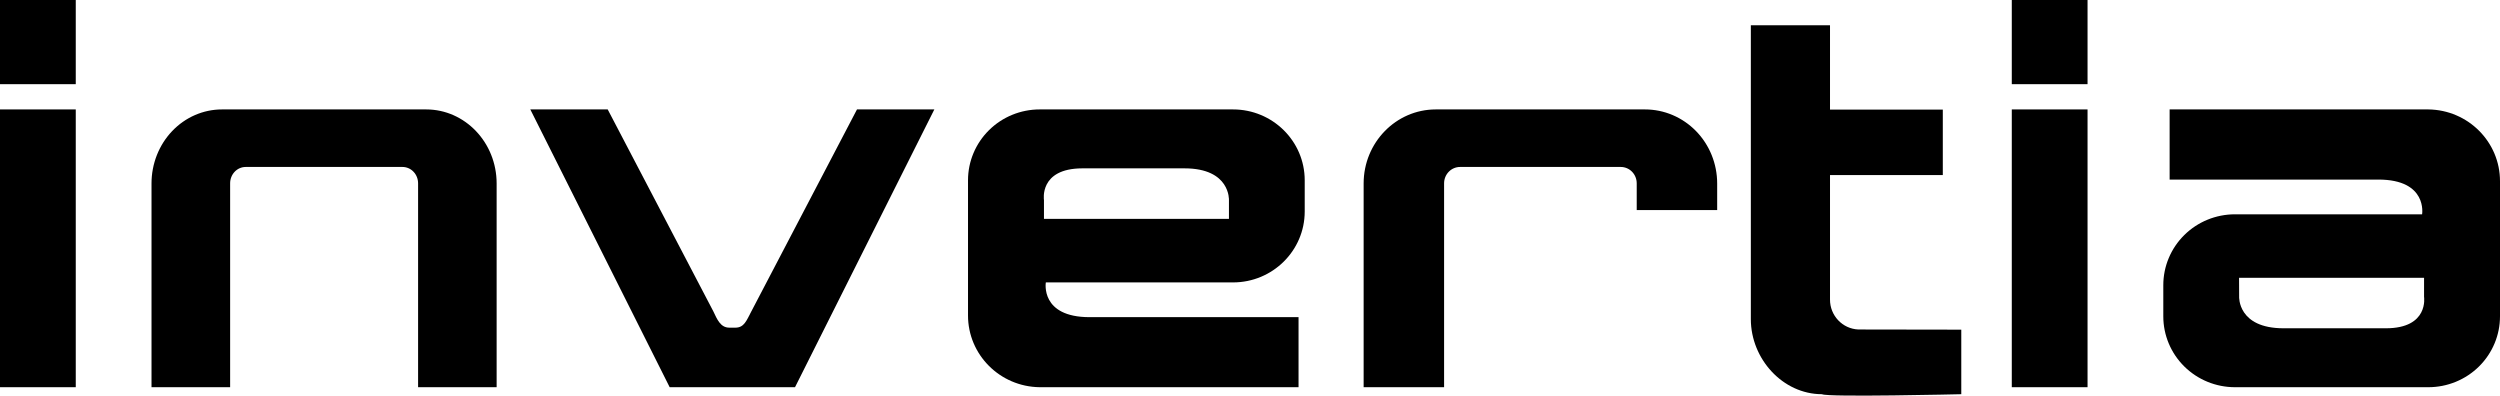 <?xml version="1.0" encoding="UTF-8"?>
<svg width="297px" height="47px" viewBox="0 0 297 47" version="1.1" xmlns="http://www.w3.org/2000/svg" xmlns:xlink="http://www.w3.org/1999/xlink">
    <title>logo_invertia</title>
    <g id="Observatorio-sanidad" stroke="none" stroke-width="1" fill="none" fill-rule="evenodd">
        <g id="observatorio-sanidad-portadilla-desktop" transform="translate(-585, -526)" fill="#000000" fill-rule="nonzero">
            <g id="logo_invertia" transform="translate(585, 526)">
                <rect id="Rectangle" x="0" y="13" width="9" height="33"></rect>
                <rect id="Rectangle" x="0" y="0" width="9" height="10"></rect>
                <rect id="Rectangle" x="239" y="13" width="9" height="33"></rect>
                <rect id="Rectangle" x="239" y="0" width="9" height="10"></rect>
                <path d="M50.631,13 C55.254,13.003 59,16.939 59,21.794 L59,46 L49.669,46 L49.669,21.794 C49.673,21.276 49.48,20.778 49.132,20.41 C48.785,20.042 48.312,19.835 47.819,19.835 L29.181,19.835 C28.689,19.837 28.218,20.044 27.872,20.412 C27.527,20.78 27.335,21.278 27.34,21.794 L27.34,46 L18,46 L18,21.794 C17.999,19.461 18.881,17.224 20.451,15.574 C22.022,13.925 24.153,12.999 26.374,13 L50.631,13 Z" id="Path"></path>
                <path d="M233,39.163 L233,46.831 C233,46.831 217.044,47.211 216.449,46.831 C211.785,46.831 208,42.63 208,37.916 L208,3 L217.405,3 L217.405,13.018 L230.805,13.018 L230.805,20.801 L217.405,20.801 L217.405,35.577 C217.393,37.49 218.887,39.068 220.78,39.143 L233,39.163 Z" id="Path"></path>
                <path d="M89.259,36.994 C88.693,38.066 88.412,38.925 87.372,38.925 L86.633,38.925 C85.588,38.925 85.184,37.914 84.746,36.994 L72.195,13 L63,13 L79.557,46 L94.448,46 L111,13 L101.81,13 L89.259,36.994 Z" id="Path"></path>
                <path d="M194.442,21.794 L194.442,24.956 L204,24.956 L204,21.794 C204.001,19.462 203.099,17.225 201.491,15.576 C199.883,13.927 197.701,13 195.427,13 L170.573,13 C165.838,13.003 162,16.939 162,21.794 L162,46 L171.558,46 L171.558,21.794 C171.554,21.276 171.752,20.778 172.108,20.41 C172.464,20.042 172.949,19.835 173.454,19.835 L192.546,19.835 C193.052,19.834 193.537,20.04 193.893,20.409 C194.249,20.777 194.447,21.276 194.442,21.794 L194.442,21.794 Z" id="Path"></path>
                <path d="M123.516,46 C118.789,45.944 114.989,42.134 115,37.46 L115,21.419 C114.999,19.186 115.896,17.044 117.493,15.464 C119.09,13.885 121.257,12.999 123.516,13 L146.484,13 C151.187,13 155,16.769 155,21.419 L155,25.142 C154.992,29.787 151.182,33.549 146.484,33.551 L124.244,33.551 C124.244,33.551 123.551,37.678 129.441,37.678 L154.267,37.678 L154.267,46 L123.516,46 Z M145.999,23.772 C145.999,23.772 146.189,20 140.72,20 L128.568,20 C123.408,20.015 124.023,23.772 124.023,23.772 L124.023,26 L145.999,26 L145.999,23.772 Z" id="Shape"></path>
                <path d="M288.484,13 C293.209,13.056 297.008,16.864 297,21.537 L297,37.58 C297.001,39.813 296.104,41.956 294.507,43.535 C292.91,45.115 290.743,46.001 288.484,46 L265.516,46 C263.257,46.001 261.09,45.115 259.493,43.535 C257.896,41.956 256.999,39.813 257,37.58 L257,33.88 C256.999,31.647 257.896,29.504 259.493,27.925 C261.09,26.345 263.257,25.459 265.516,25.46 L287.746,25.46 C287.746,25.46 288.435,21.333 282.549,21.333 L257.752,21.333 L257.752,13 L288.484,13 Z M266.01,35.244 C266.01,35.244 265.82,39 271.29,39 L283.443,39 C288.582,39 287.978,35.265 287.978,35.265 L287.978,33 L266,33 L266.01,35.244 Z" id="Shape"></path>
            </g>
        </g>
    </g>
</svg>